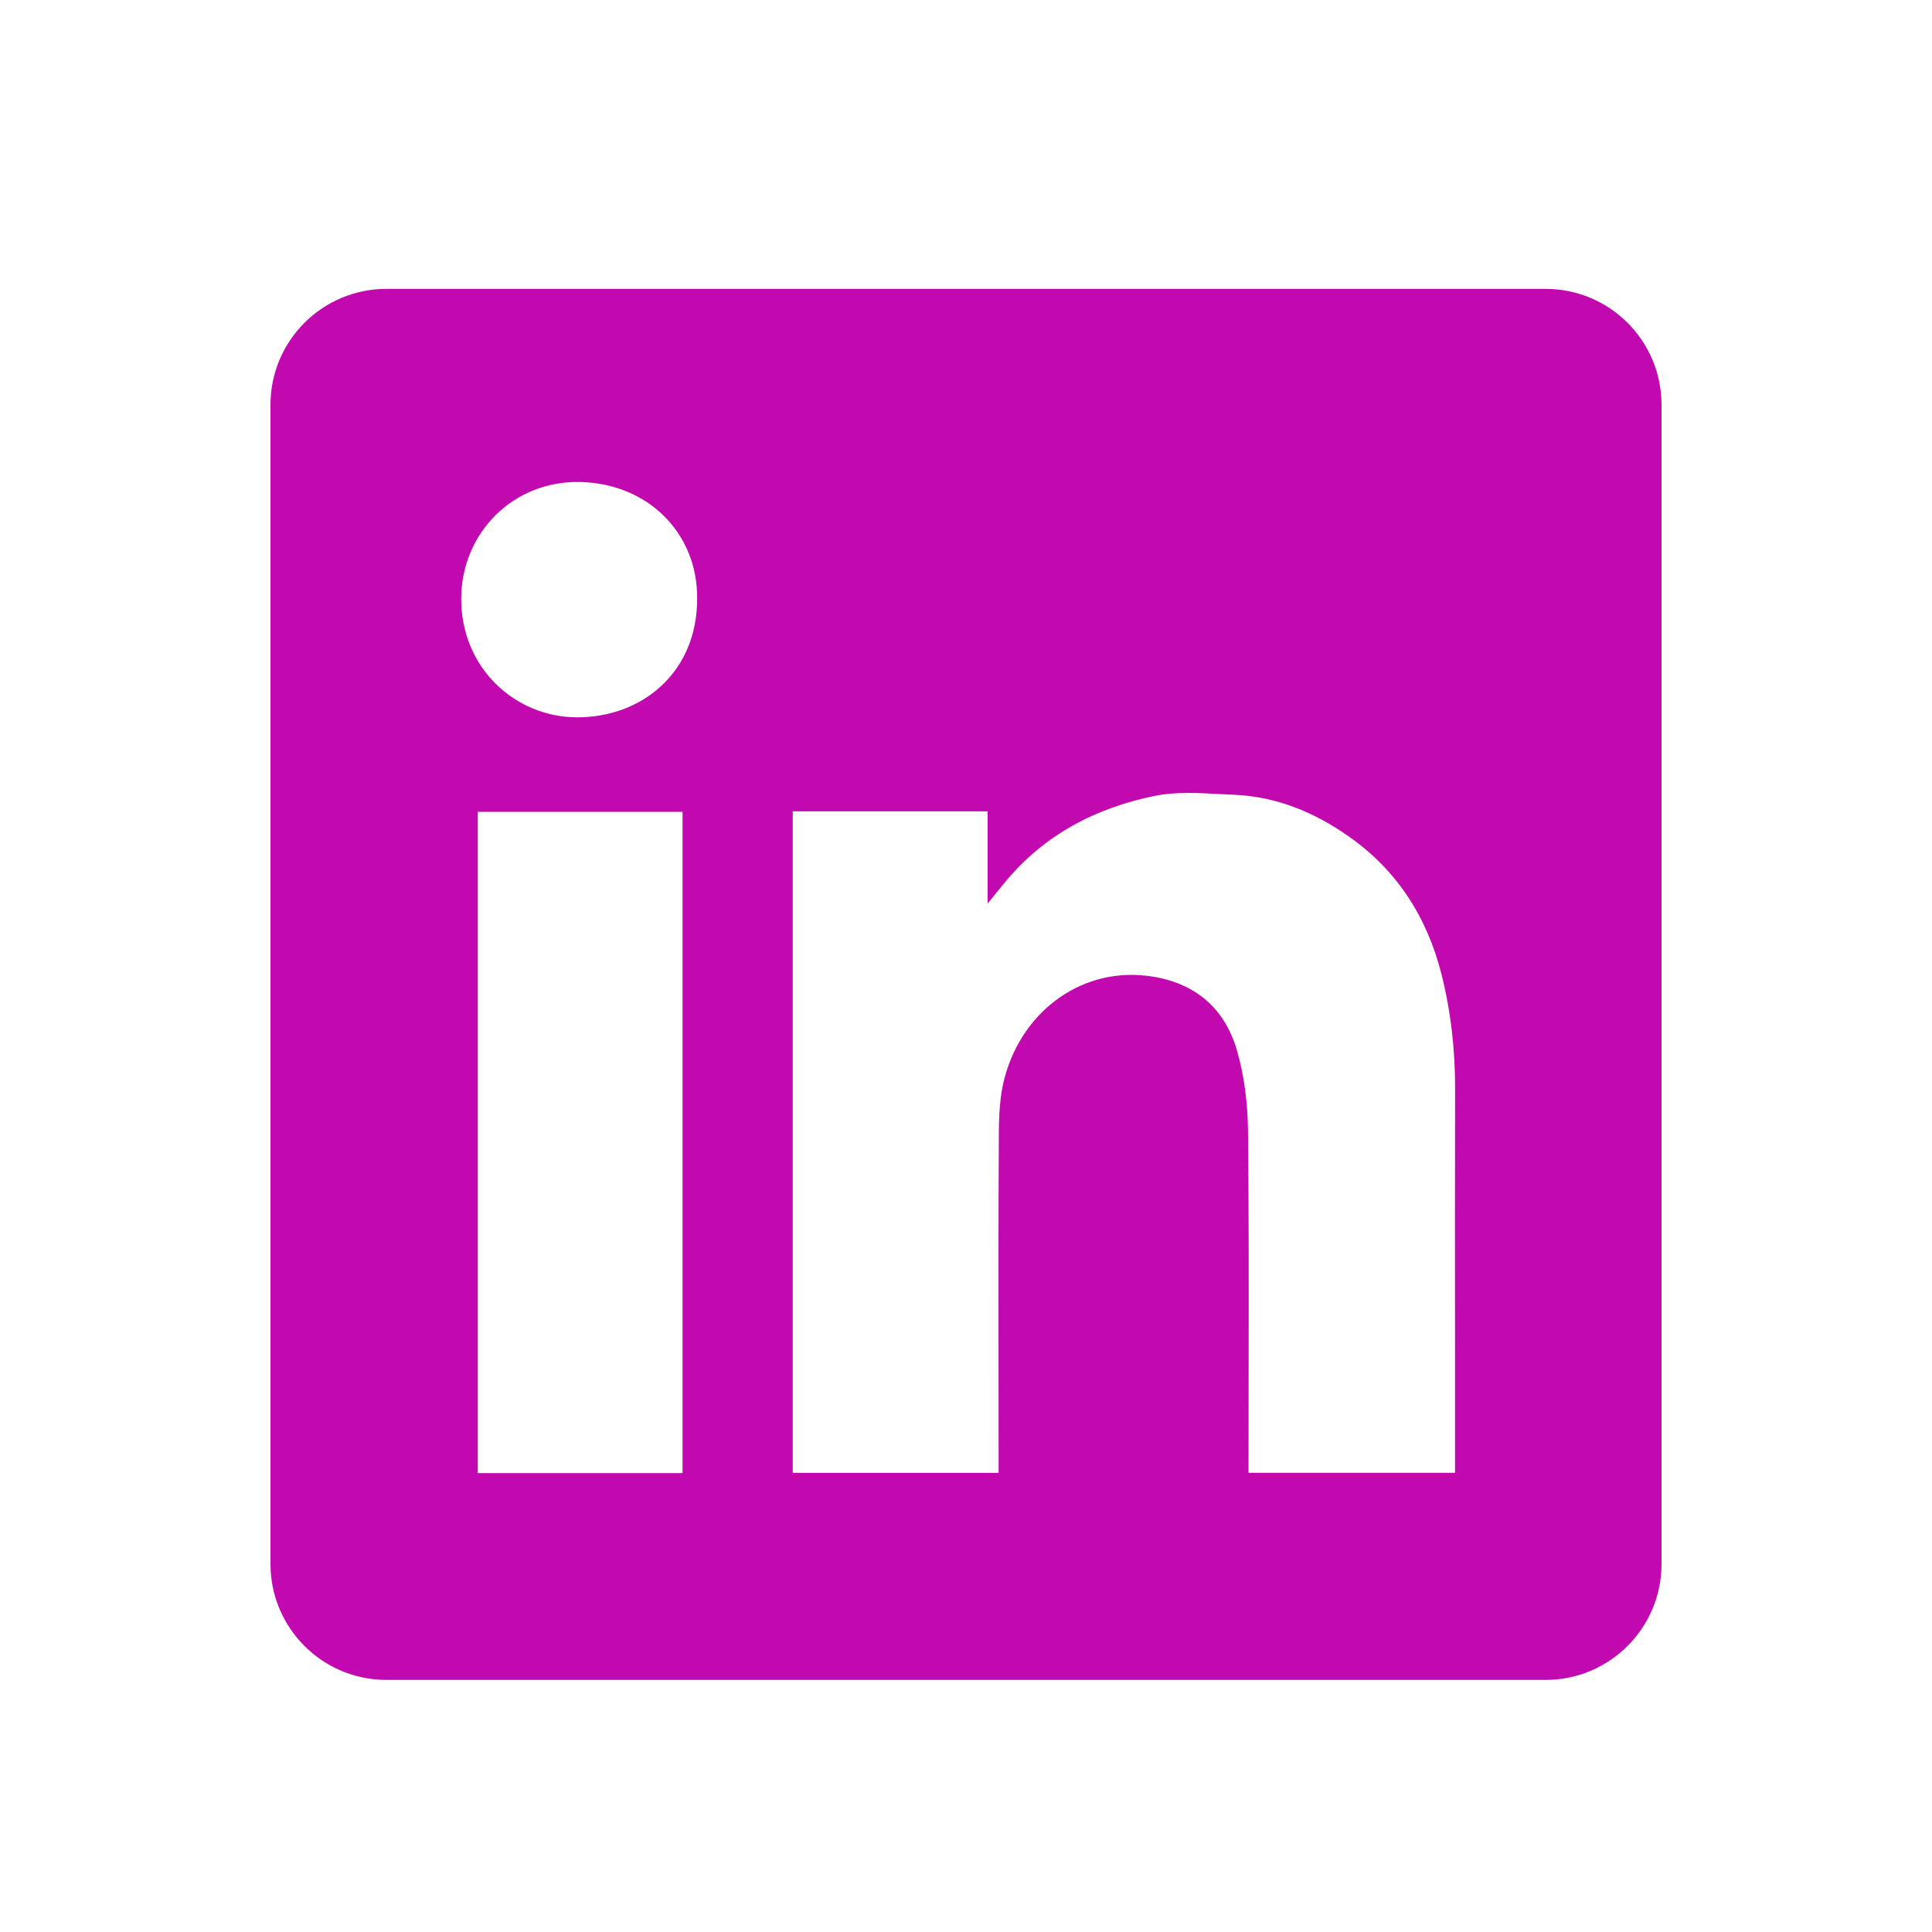 <svg width="25" height="25" viewBox="0 0 25 25" fill="none" xmlns="http://www.w3.org/2000/svg">
<path fill-rule="evenodd" clip-rule="evenodd" d="M5 3.738C4.172 3.738 3.5 4.409 3.5 5.238V20.238C3.5 21.066 4.172 21.738 5 21.738H20C20.828 21.738 21.5 21.066 21.5 20.238V5.238C21.5 4.409 20.828 3.738 20 3.738H5ZM9.021 7.74C9.026 8.697 8.311 9.286 7.461 9.282C6.661 9.277 5.964 8.64 5.968 7.742C5.972 6.897 6.64 6.217 7.508 6.237C8.388 6.257 9.026 6.902 9.021 7.74ZM12.78 10.499H10.26H10.258V19.059H12.922V18.86C12.922 18.48 12.921 18.1 12.921 17.72C12.92 16.706 12.919 15.691 12.925 14.677C12.926 14.431 12.937 14.175 13.001 13.941C13.238 13.063 14.027 12.496 14.907 12.636C15.473 12.724 15.847 13.052 16.004 13.585C16.101 13.918 16.145 14.277 16.149 14.624C16.16 15.672 16.159 16.719 16.157 17.767C16.157 18.137 16.156 18.507 16.156 18.877V19.058H18.828V18.853C18.828 18.401 18.828 17.949 18.828 17.497C18.827 16.367 18.826 15.238 18.829 14.108C18.831 13.597 18.776 13.094 18.651 12.6C18.464 11.866 18.077 11.259 17.448 10.82C17.003 10.508 16.513 10.307 15.966 10.284C15.904 10.282 15.841 10.278 15.778 10.275C15.498 10.26 15.214 10.244 14.947 10.298C14.182 10.452 13.51 10.802 13.002 11.419C12.943 11.49 12.885 11.562 12.799 11.669L12.78 11.693V10.499ZM6.182 19.062H8.832V10.505H6.182V19.062Z" fill="#C109AF"/>
</svg>
